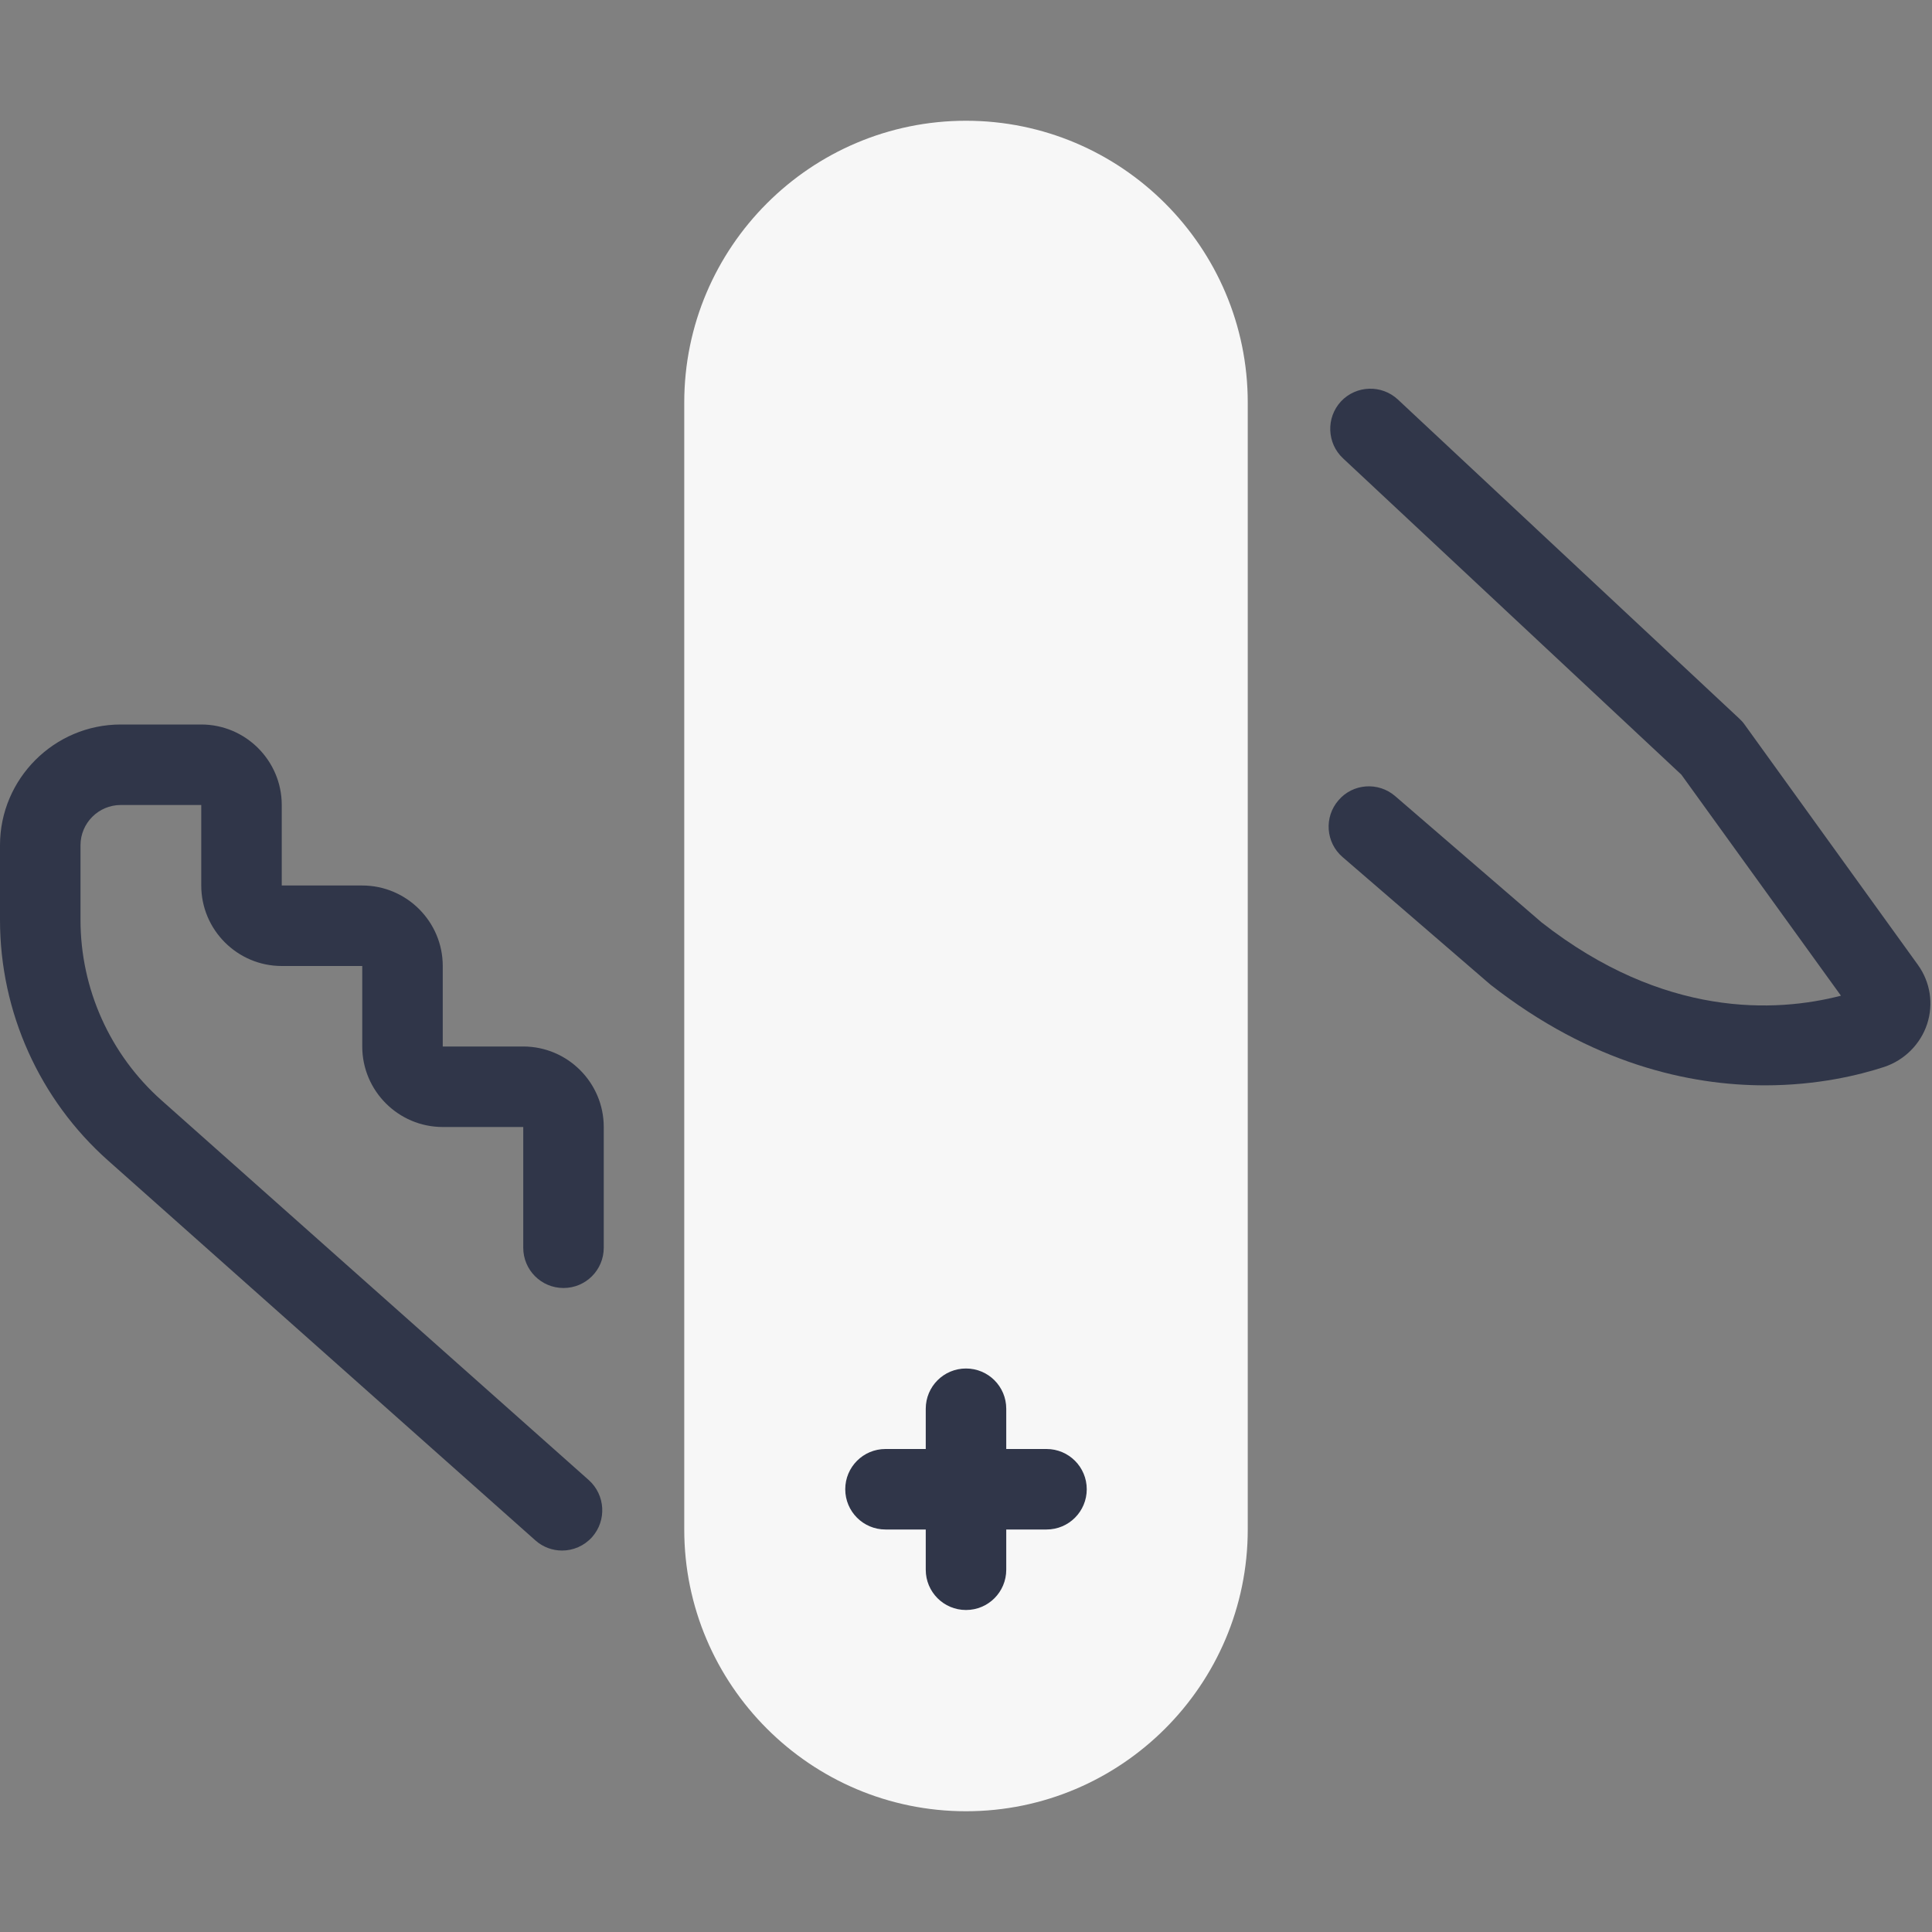 <?xml version="1.0" encoding="UTF-8"?>
<svg xmlns="http://www.w3.org/2000/svg" xmlns:xlink="http://www.w3.org/1999/xlink" viewBox="0 0 48 48" width="48px" height="48px">
<rect x="0" y="0" width="48" height="48" fill="#808080" stroke="none"/>
<g id="surface44389386">
<path style=" stroke:none;fill-rule:nonzero;fill:rgb(96.863%,96.863%,96.863%);fill-opacity:1;" d="M 24 3 C 20.141 3 17 6.141 17 10 L 17 38 C 17 41.859 20.141 45 24 45 C 27.859 45 31 41.859 31 38 L 31 10 C 31 6.141 27.859 3 24 3 Z M 24 3 "/>
<path style=" stroke:none;fill-rule:nonzero;fill:rgb(18.824%,21.176%,28.627%);fill-opacity:1;" d="M 26 38 L 22 38 C 21.445 38 21 37.551 21 37 C 21 36.449 21.445 36 22 36 L 26 36 C 26.555 36 27 36.449 27 37 C 27 37.551 26.555 38 26 38 Z M 26 38 "/>
<path style=" stroke:none;fill-rule:nonzero;fill:rgb(18.824%,21.176%,28.627%);fill-opacity:1;" d="M 24 40 C 23.445 40 23 39.551 23 39 L 23 35 C 23 34.449 23.445 34 24 34 C 24.555 34 25 34.449 25 35 L 25 39 C 25 39.551 24.555 40 24 40 Z M 24 40 "/>
<path style=" stroke:none;fill-rule:nonzero;fill:rgb(18.824%,21.176%,28.627%);fill-opacity:1;" d="M 43.852 26.965 C 41.977 26.965 39.547 26.434 37.027 24.461 L 33.355 21.293 C 32.938 20.934 32.891 20.301 33.254 19.883 C 33.609 19.465 34.242 19.418 34.66 19.777 L 38.297 22.914 C 41.336 25.297 44.121 25.156 45.738 24.738 L 41.773 19.246 L 33.367 11.387 C 32.965 11.012 32.941 10.379 33.316 9.973 C 33.695 9.57 34.328 9.551 34.73 9.926 L 43.211 17.852 C 43.258 17.895 43.301 17.941 43.34 17.996 L 47.648 23.969 C 47.957 24.398 48.043 24.938 47.879 25.441 C 47.715 25.941 47.316 26.34 46.812 26.508 C 46.191 26.711 45.152 26.965 43.852 26.965 Z M 43.852 26.965 "/>
<path style=" stroke:none;fill-rule:nonzero;fill:rgb(18.824%,21.176%,28.627%);fill-opacity:1;" d="M 13.965 38.523 C 13.727 38.523 13.488 38.438 13.301 38.27 L 2.688 28.836 C 0.98 27.32 0 25.141 0 22.855 L 0 21 C 0 19.348 1.348 18 3 18 L 5 18 C 6.102 18 7 18.898 7 20 L 7 22 L 9 22 C 10.102 22 11 22.898 11 24 L 11 26 L 13 26 C 14.102 26 15 26.898 15 28 L 15 31 C 15 31.551 14.555 32 14 32 C 13.445 32 13 31.551 13 31 L 13 28 L 11 28 C 9.898 28 9 27.102 9 26 L 9 24 L 7 24 C 5.898 24 5 23.102 5 22 L 5 20 L 3 20 C 2.449 20 2 20.449 2 21 L 2 22.855 C 2 24.566 2.734 26.203 4.016 27.34 L 14.629 36.773 C 15.039 37.141 15.078 37.773 14.711 38.188 C 14.512 38.41 14.238 38.523 13.965 38.523 Z M 13.965 38.523 "/>
</g>
</svg>
